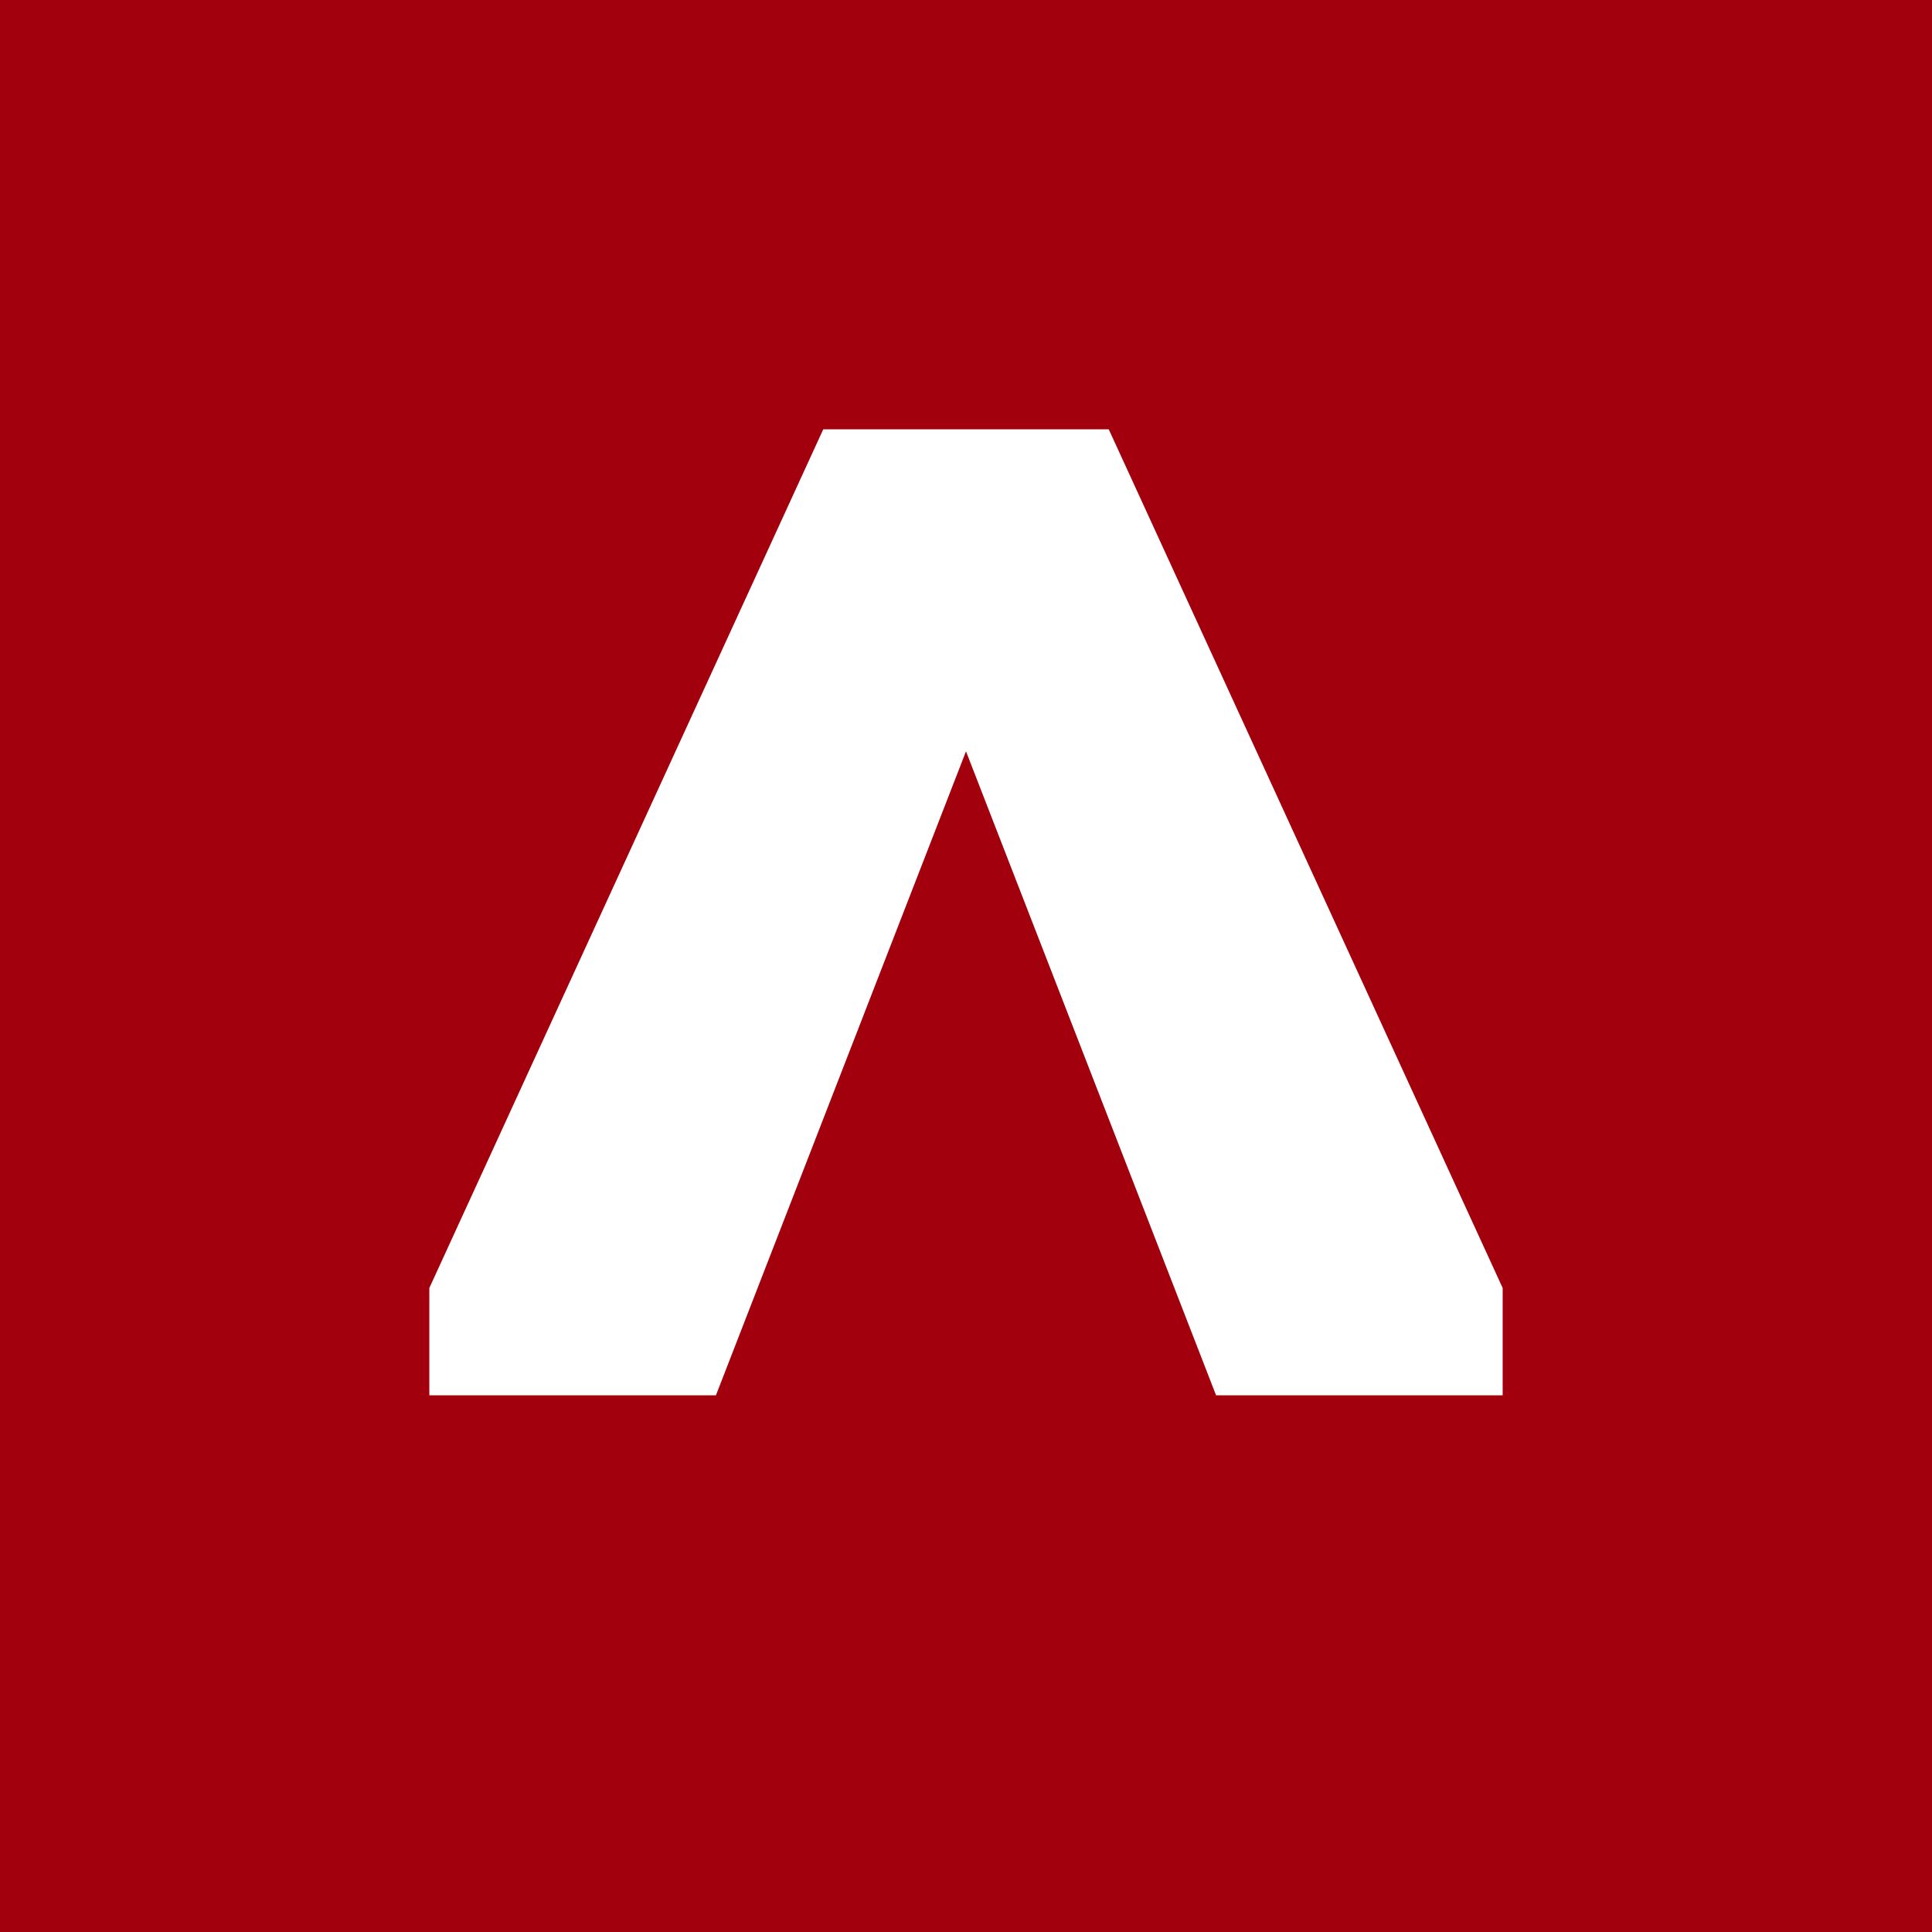<!-- by TradingView --><svg width="18" height="18" viewBox="0 0 18 18" xmlns="http://www.w3.org/2000/svg"><path fill="#A2000C" d="M0 0h18v18H0z"/><path d="M4 12v1h2.67L9 7l2.33 6H14v-1l-3.67-8H7.67L4 12Z" fill="#fff"/></svg>